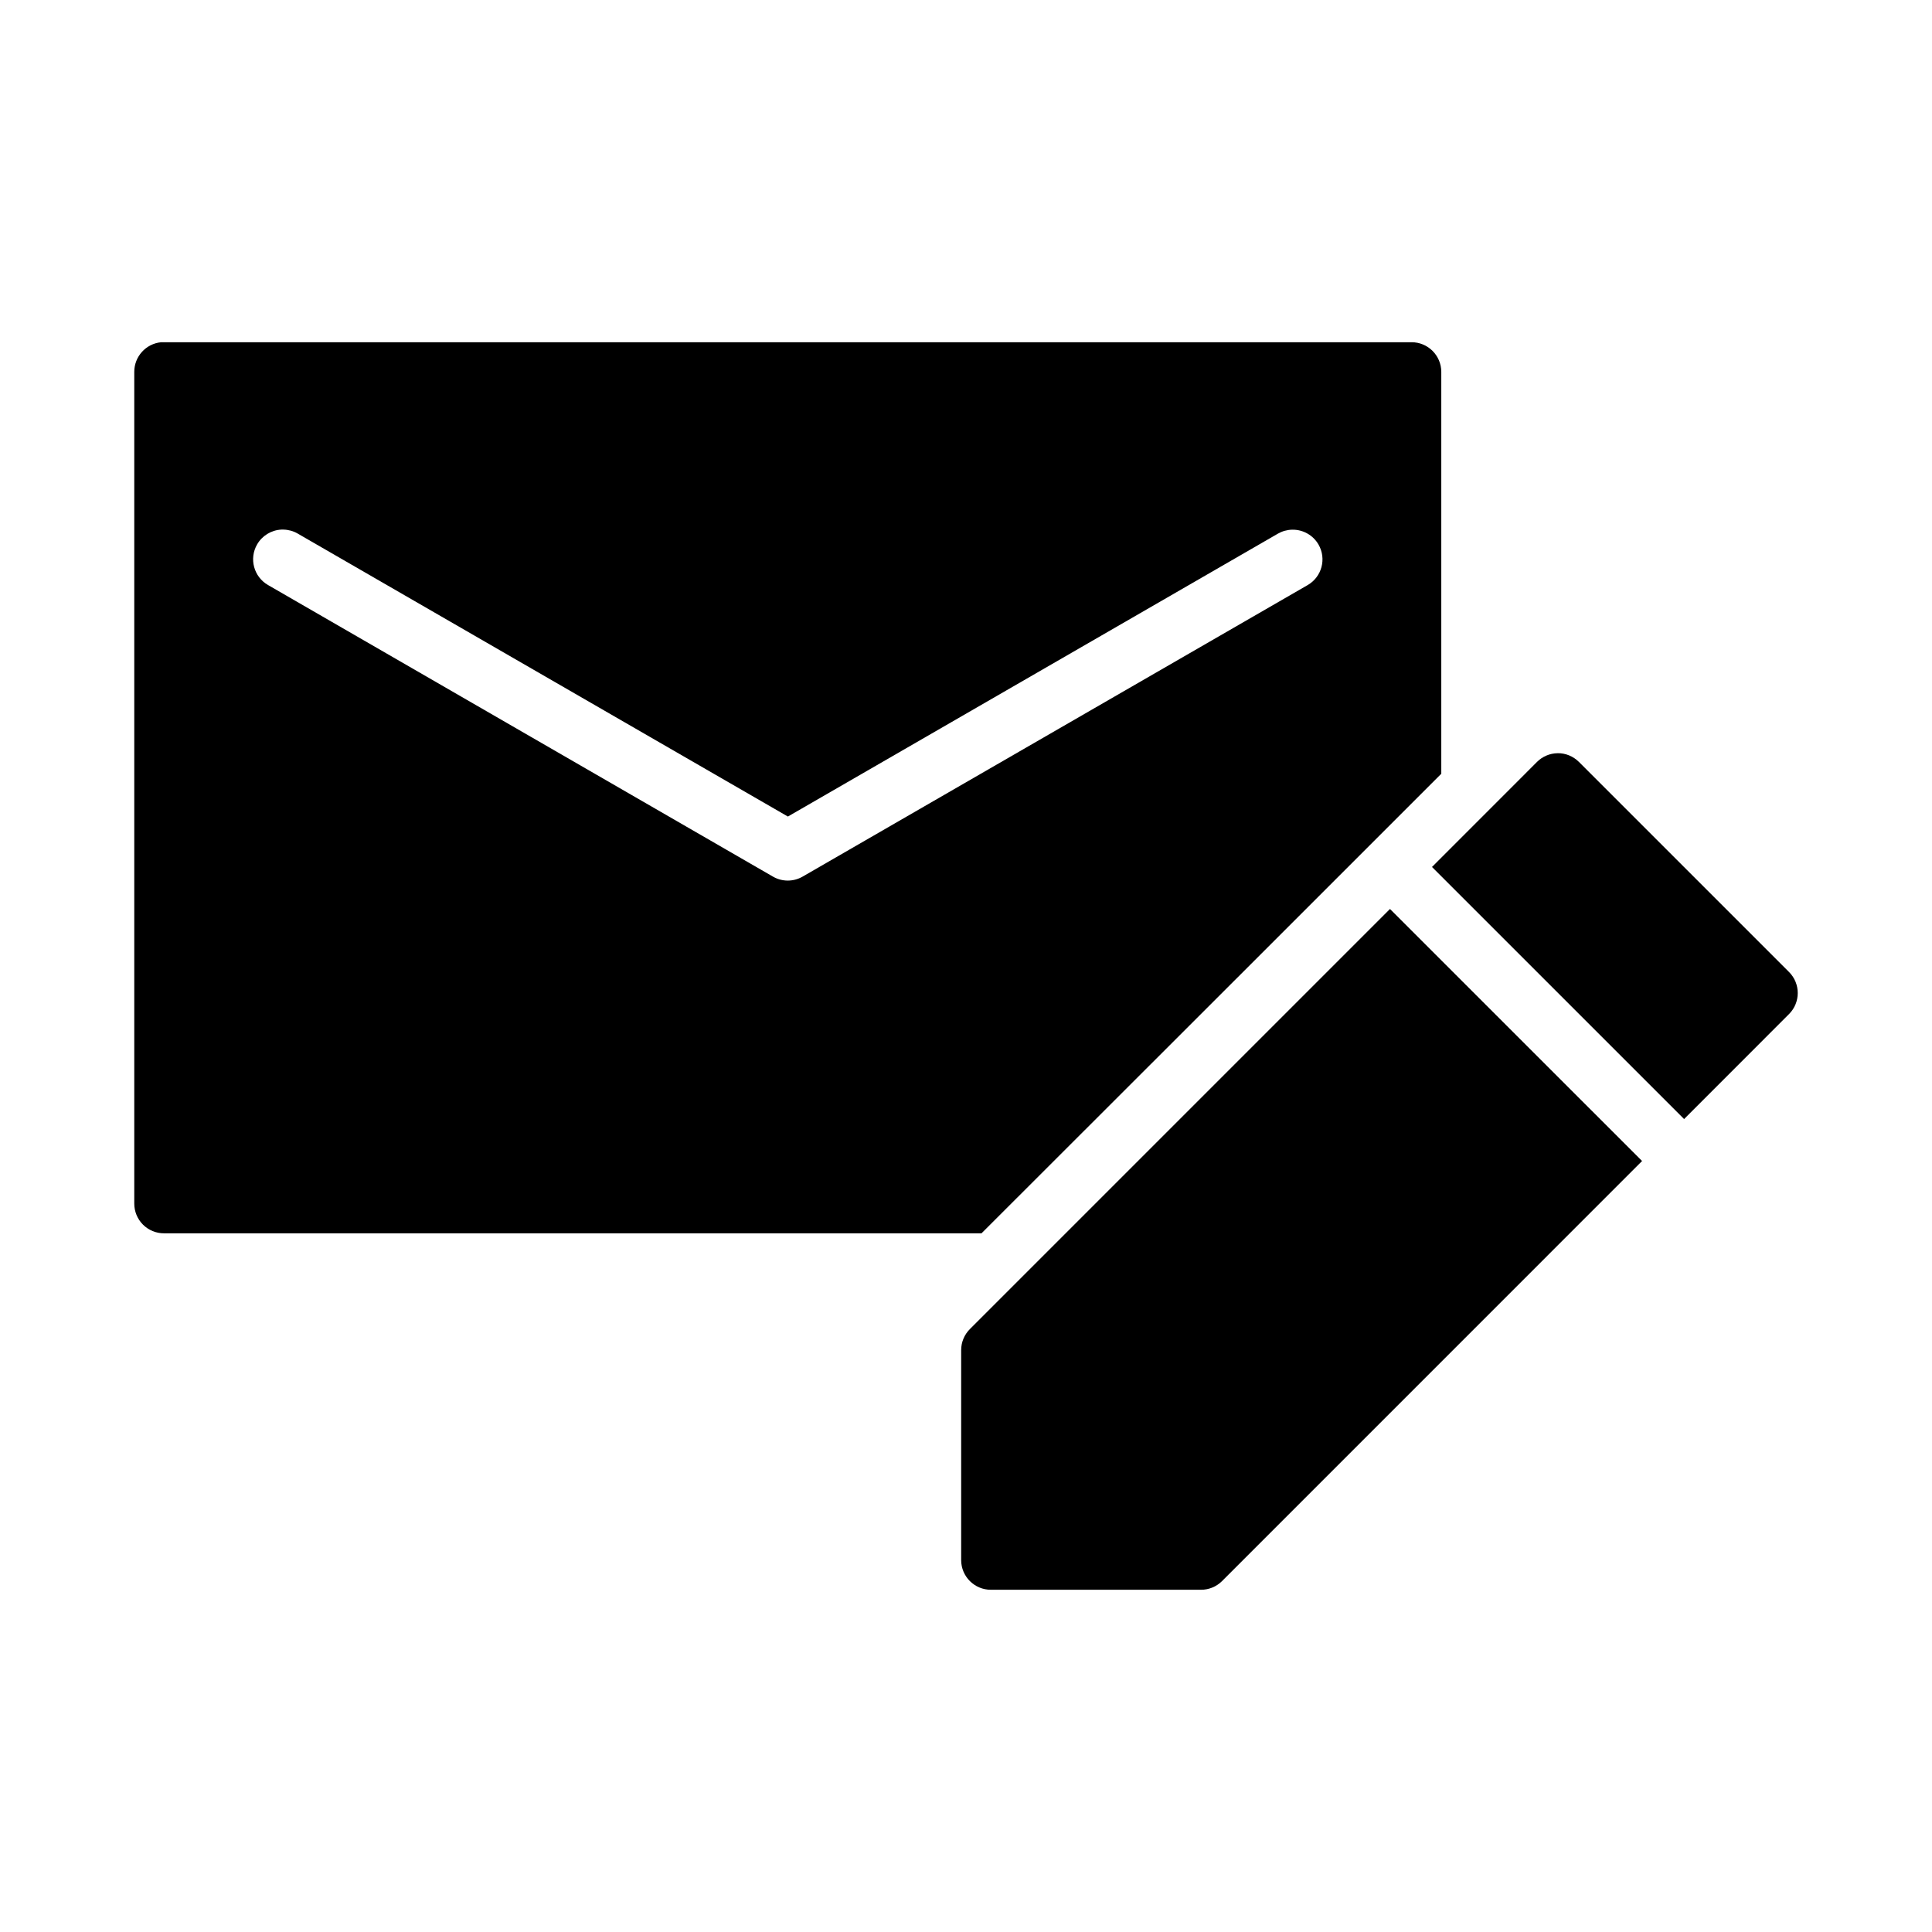 <?xml version="1.0" encoding="UTF-8"?>
<!-- Uploaded to: SVG Repo, www.svgrepo.com, Generator: SVG Repo Mixer Tools -->
<svg fill="#000000" width="800px" height="800px" version="1.1" viewBox="144 144 512 512" xmlns="http://www.w3.org/2000/svg">
 <g>
  <path d="m186.67 234.7c-4.023 0.402-7.09 3.797-7.086 7.844v220.4-0.004c-0.008 2.102 0.82 4.113 2.305 5.598s3.5 2.312 5.598 2.305h216.62c40.633-40.609 81.262-81.176 121.85-121.79v-106.52 0.004c-0.016-4.348-3.555-7.859-7.902-7.844h-330.56c-0.27-0.012-0.543-0.012-0.816 0zm31.902 49.645 0.004 0.004c0.188-0.008 0.379-0.008 0.566 0 1.312 0.031 2.598 0.387 3.738 1.043l129.92 75 129.86-74.969c1.141-0.656 2.43-1.016 3.75-1.047 2.883-0.07 5.57 1.441 7.012 3.938 2.168 3.766 0.875 8.578-2.891 10.746l-133.84 77.258c-2.43 1.395-5.414 1.395-7.84 0l-133.84-77.289c-3.758-2.176-5.047-6.984-2.875-10.746 1.336-2.324 3.766-3.805 6.441-3.934z"/>
  <path d="m556.78 343.61c-2.082 0.031-4.016 0.871-5.457 2.305-9.273 9.281-18.555 18.562-27.828 27.844l66.809 66.801c9.277-9.277 18.551-18.566 27.828-27.844 3.051-3.07 3.051-8.031 0-11.102l-55.707-55.703c-1.508-1.504-3.562-2.34-5.644-2.305zm-44.422 41.281c-37.098 37.109-74.191 74.211-111.32 111.32-1.484 1.48-2.32 3.484-2.32 5.582v55.672c0.016 4.348 3.555 7.859 7.902 7.84h55.66c2.07 0.004 4.059-0.809 5.535-2.262 37.113-37.125 74.23-74.238 111.35-111.36z"/>
 </g>
</svg>